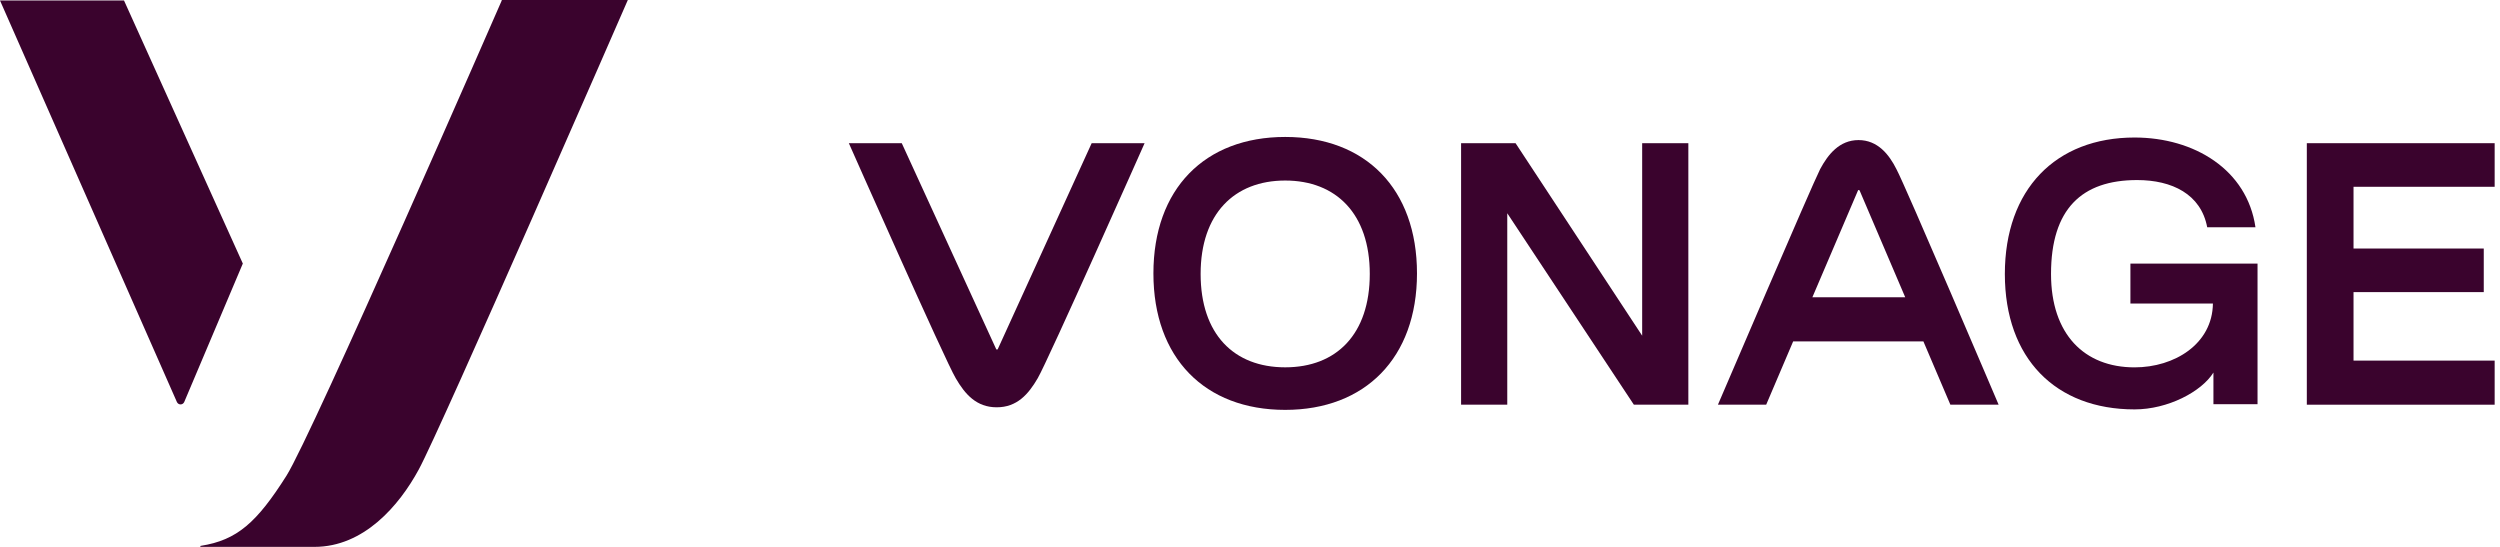 <svg xmlns="http://www.w3.org/2000/svg" width="416" height="91" viewBox="0 0 416 91" fill="none"><path d="M20.635 0.082H0L29.441 66.907C29.7 67.425 30.391 67.425 30.65 66.907L40.406 43.855L20.635 0.082Z" fill="#3A032D"></path><path d="M83.49 0.086C83.49 0.086 51.891 72.524 47.66 79.172C42.739 86.942 39.458 89.878 33.414 90.827C33.328 90.827 33.328 90.914 33.328 90.914C33.328 91 33.414 91 33.414 91H52.322C60.525 91 66.395 84.179 69.676 78.136C73.389 71.315 104.47 0 104.47 0H83.49V0.086Z" fill="#3A032D"></path><path d="M166.027 58.104C165.941 58.191 165.854 58.191 165.768 58.104L150.054 23.828H141.248C141.248 23.828 157.393 60.263 159.034 62.939C160.588 65.616 162.487 67.774 165.854 67.774C169.221 67.774 171.121 65.616 172.675 62.939C174.315 60.176 190.461 23.828 190.461 23.828H181.654L166.027 58.104Z" fill="#3A032D"></path><path d="M213.858 61.123C205.31 61.123 199.784 55.597 199.784 45.582C199.784 35.567 205.396 30.041 213.858 30.041C222.319 30.041 227.931 35.567 227.931 45.582C227.931 55.597 222.405 61.123 213.858 61.123ZM213.858 22.789C200.475 22.789 191.928 31.423 191.928 45.496C191.928 59.569 200.475 68.203 213.858 68.203C227.154 68.203 235.787 59.569 235.787 45.496C235.787 31.423 227.24 22.789 213.858 22.789Z" fill="#3A032D"></path><path d="M280.941 23.828V67.342H271.875L250.809 35.484V67.342H243.125V23.828H252.19L273.257 55.859V23.828H280.941Z" fill="#3A032D"></path><path d="M301.577 49.469L309.174 31.683C309.174 31.597 309.347 31.597 309.434 31.683L317.031 49.469H301.577ZM309.261 23.309C306.066 23.309 304.167 25.726 302.872 28.143C301.577 30.647 285.863 67.341 285.863 67.341H293.893L298.382 56.808H320.053L324.543 67.341H332.572C332.572 67.341 316.945 30.647 315.563 28.143C314.355 25.726 312.455 23.309 309.261 23.309Z" fill="#3A032D"></path><path d="M354.415 50.511H368.229C368.143 57.245 361.84 61.13 355.192 61.13C346.817 61.13 341.291 55.605 341.291 45.59C341.291 34.797 346.385 29.962 355.624 29.962C361.408 29.962 366.243 32.294 367.279 37.819H375.309C373.927 28.236 365.121 22.883 355.192 22.883C342.069 22.883 333.607 31.517 333.607 45.59C333.607 59.663 342.069 68.124 355.192 68.124C360.717 68.124 366.329 65.188 368.315 61.994V67.26H375.654V53.878V43.863H354.501V50.511H354.415Z" fill="#3A032D"></path><path d="M415.11 31.081V23.828H383.855V67.342H415.11V60.004H391.626V48.607H413.297V41.355H391.626V31.081H415.11Z" fill="#3A032D"></path></svg>
